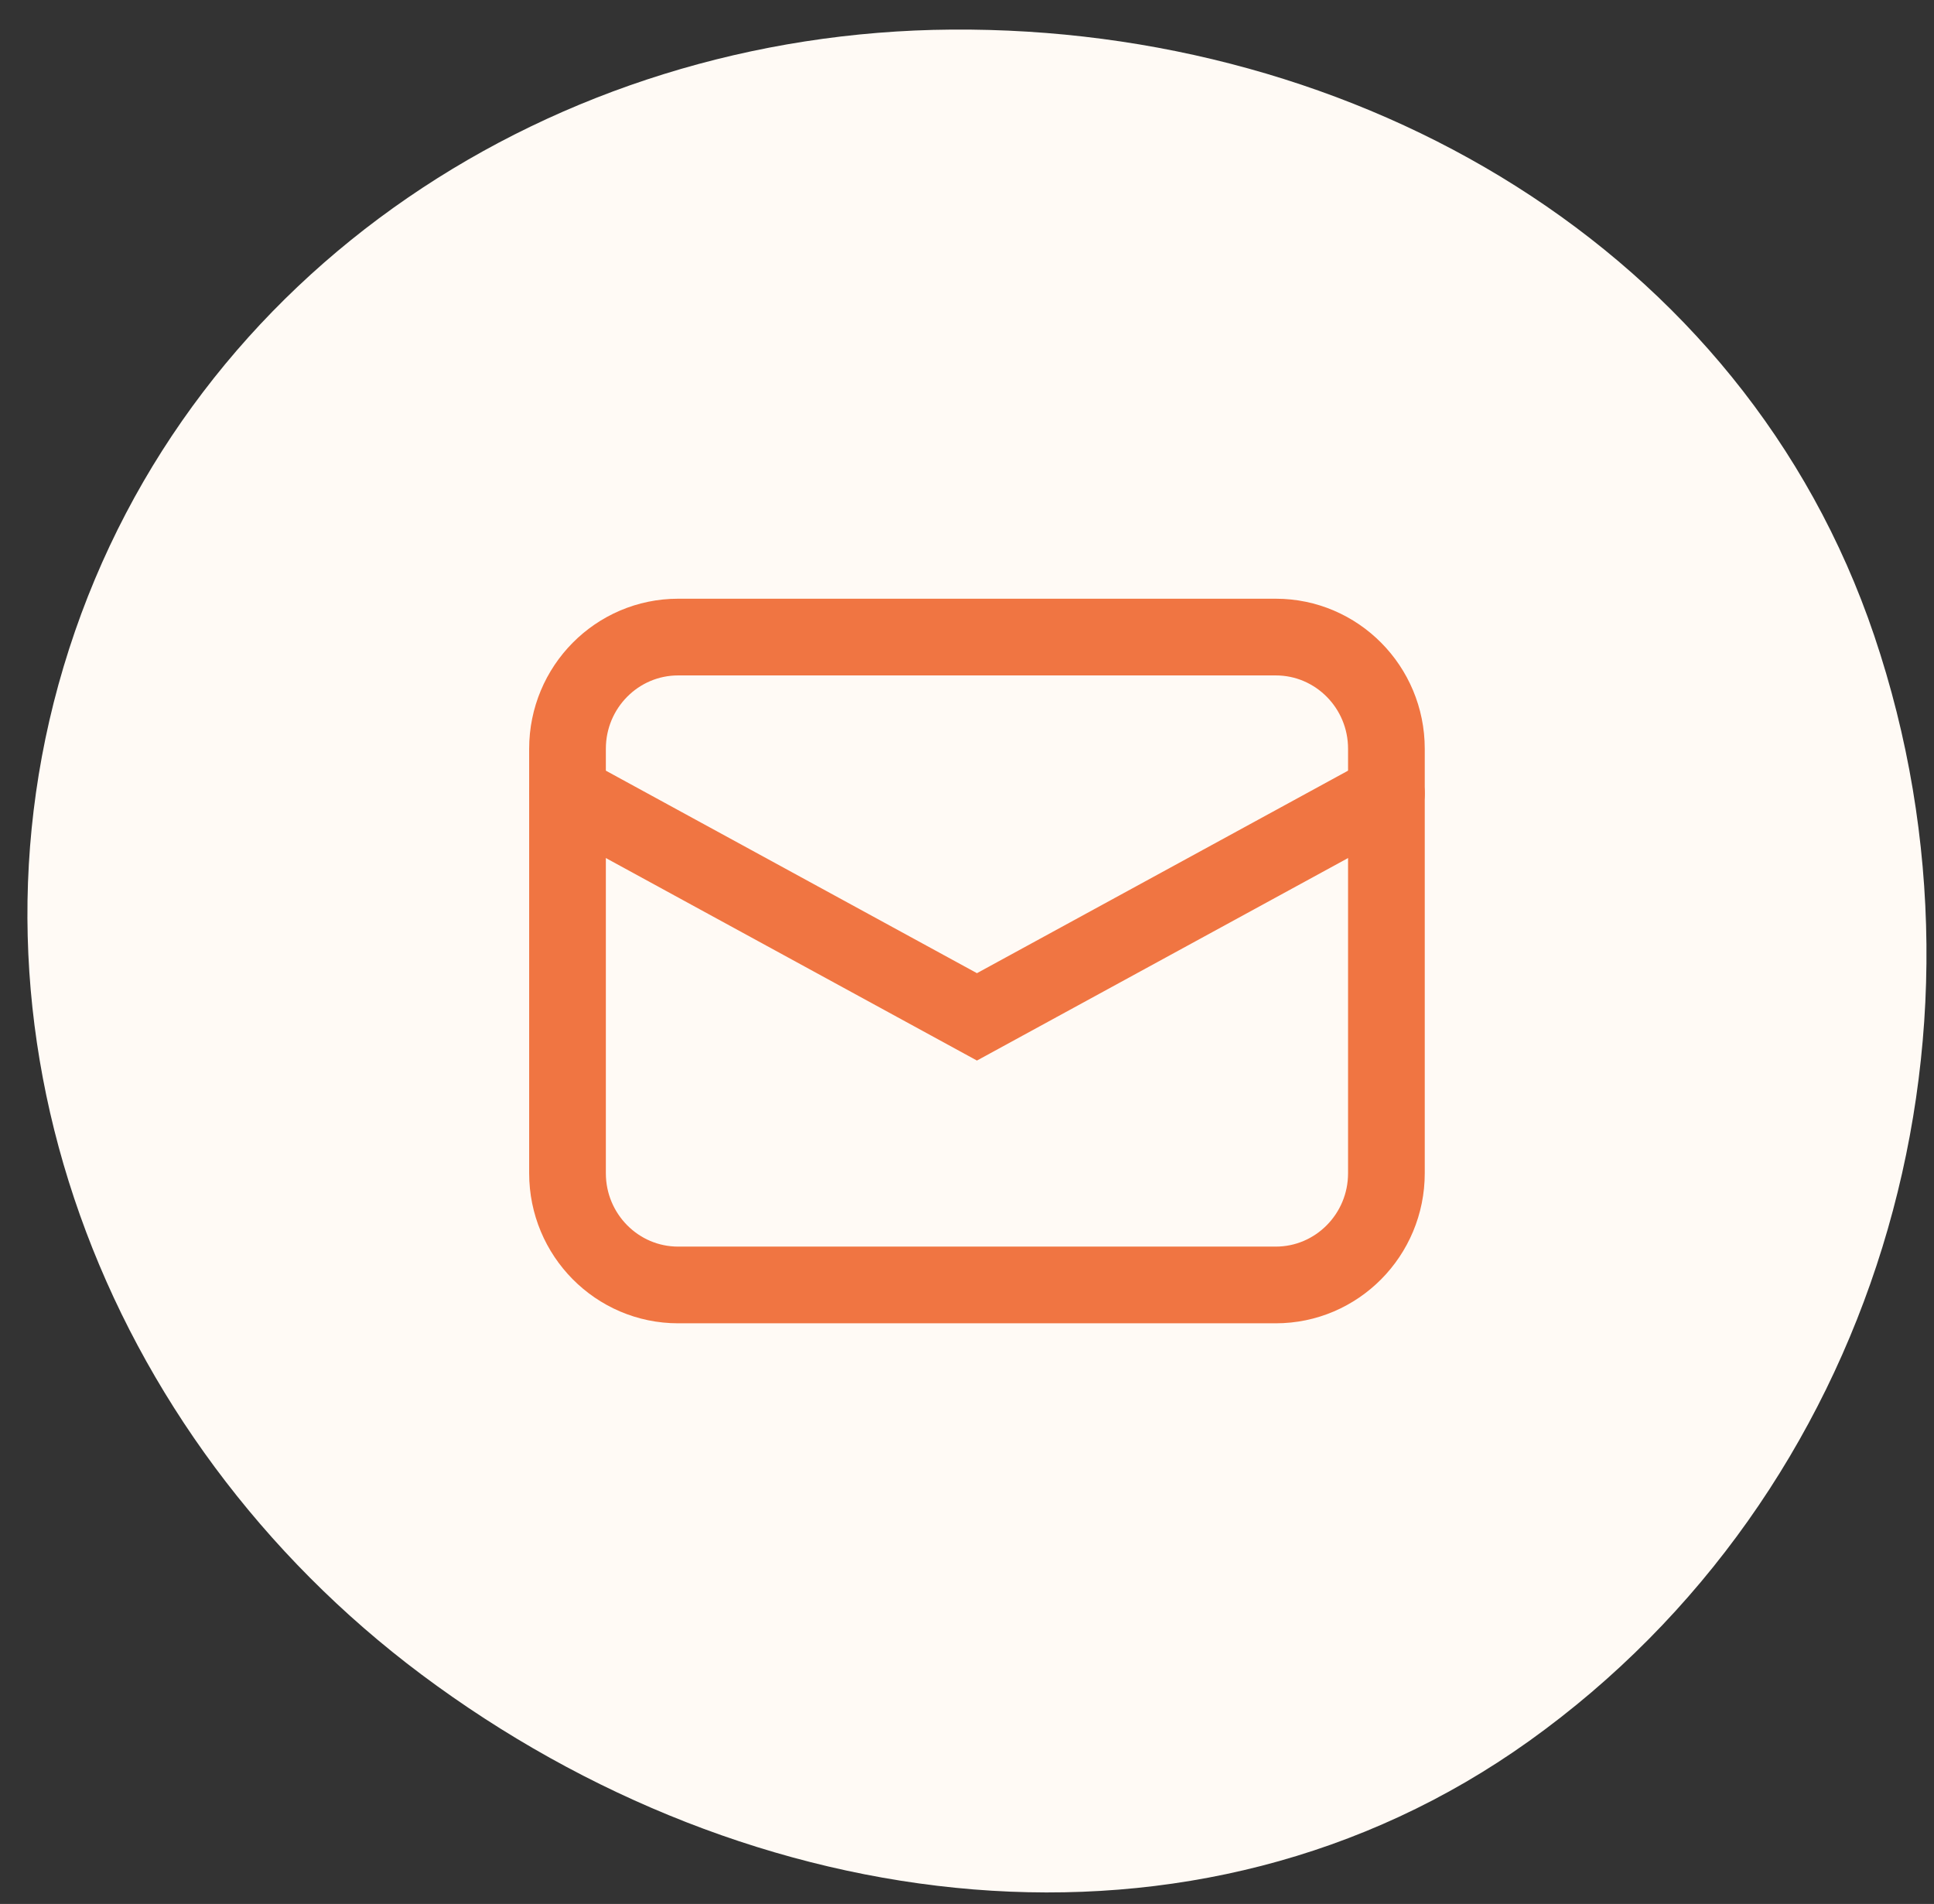 <?xml version="1.0" encoding="UTF-8"?>
<svg xmlns="http://www.w3.org/2000/svg" width="64" height="63" viewBox="0 0 64 63" fill="none">
  <rect x="0" y="0" width="64" height="63" fill="#333333" stroke="none"/>
  <g clip-path="url(#clip0_39_101)">
    <path fill-rule="evenodd" clip-rule="evenodd" d="M31.488 0.979C44.914 0.881 57.693 8.209 62.023 21.036C66.538 34.412 62.027 49.438 50.604 57.607C39.563 65.502 24.824 63.543 13.952 55.412C3.414 47.531 -1.769 34.063 2.287 21.473C6.34 8.892 18.381 1.075 31.488 0.979Z" fill="#FFFAF5"></path>
    <path d="M42.217 42.518H22.442C20.42 42.518 18.78 40.862 18.78 38.821V24.776C18.78 22.735 20.42 21.08 22.442 21.08H42.217C44.239 21.08 45.879 22.735 45.879 24.776V38.821C45.879 40.862 44.239 42.518 42.217 42.518Z" stroke="#F07542" stroke-width="2.538" stroke-linecap="round"></path>
    <path d="M18.78 26.254L32.329 33.647L45.879 26.254" stroke="#F07542" stroke-width="2.538" stroke-linecap="round"></path>
  </g>
  <defs>
    <clipPath id="clip0_39_101">
      <rect width="63" height="62" fill="white" transform="translate(0.907 0.978)"></rect>
    </clipPath>
  </defs>
</svg>
